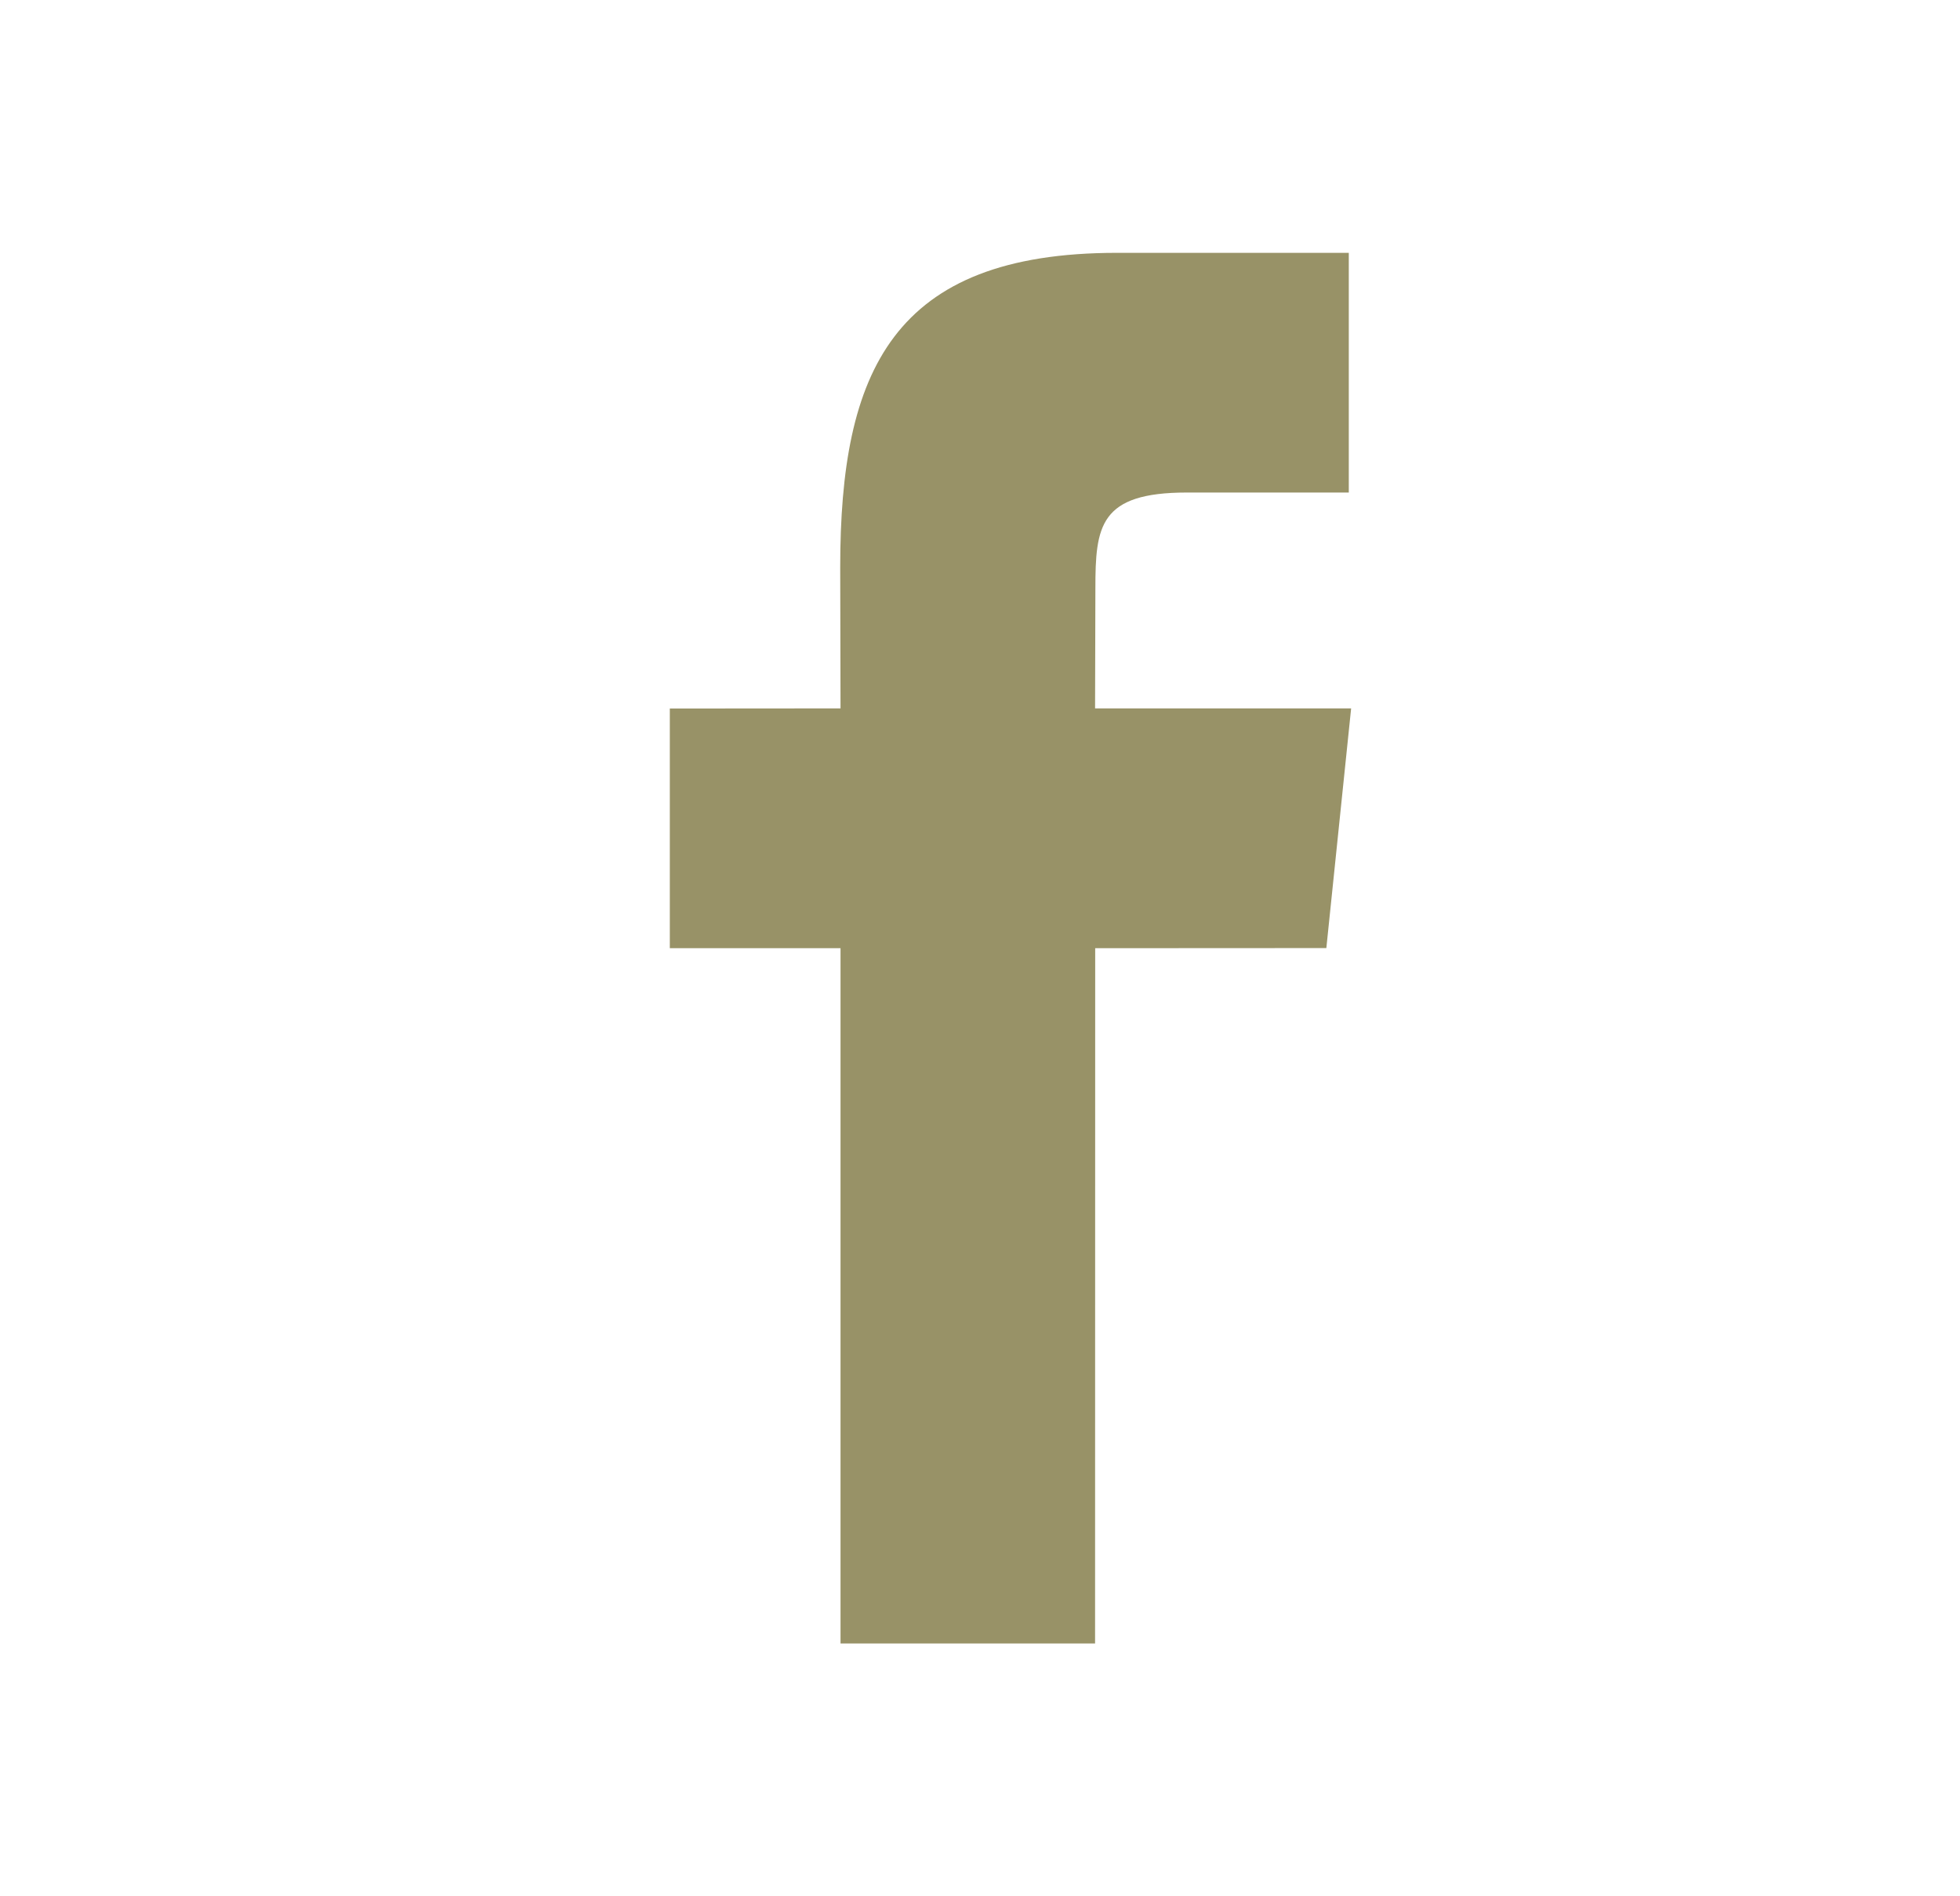 <svg width="31" height="30" viewBox="0 0 31 30" fill="none" xmlns="http://www.w3.org/2000/svg">
<g clip-path="url(#clip0_780_6529)">
<path fill-rule="evenodd" clip-rule="evenodd" d="M13.294 26H17.32L17.322 15.001L20.978 14.999L21.37 11.207H17.32L17.325 9.311C17.325 8.322 17.39 7.792 18.774 7.792H21.333V4H17.666C14.109 4 13.289 5.884 13.289 8.975L13.294 11.207L10.594 11.209V15.001H13.294V26Z" fill="#989267"/>
</g>
<defs>
<clipPath id="clip0_780_6529">
<rect width="11.048" height="22" fill="white" transform="translate(10.594 4)"/>
</clipPath>
</defs>
</svg>